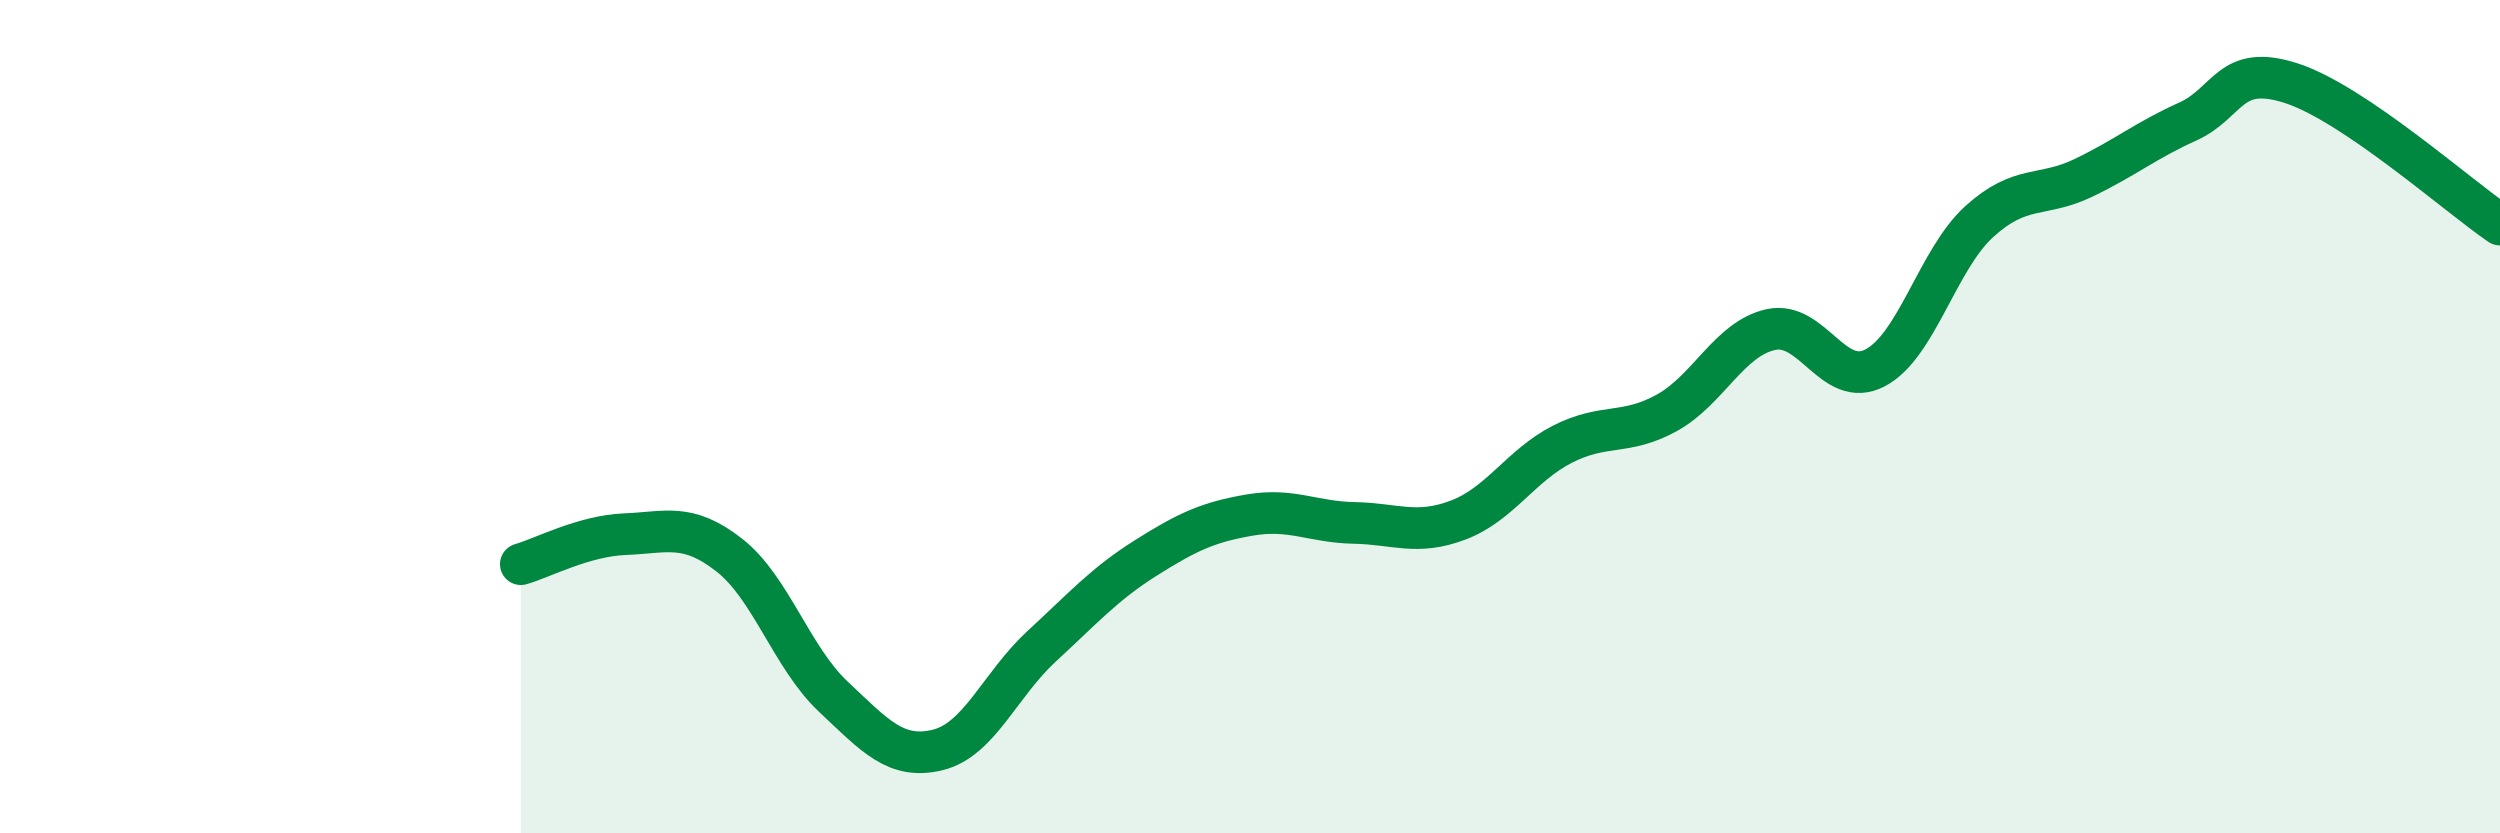 
    <svg width="60" height="20" viewBox="0 0 60 20" xmlns="http://www.w3.org/2000/svg">
      <path
        d="M 12.5,13.54 C 13,13.4 14,12.86 15,12.82 C 16,12.78 16.5,12.54 17.5,13.32 C 18.5,14.1 19,15.78 20,16.72 C 21,17.66 21.5,18.24 22.5,18 C 23.5,17.76 24,16.43 25,15.51 C 26,14.59 26.5,14.02 27.5,13.39 C 28.5,12.76 29,12.53 30,12.36 C 31,12.19 31.5,12.53 32.5,12.55 C 33.5,12.57 34,12.86 35,12.48 C 36,12.1 36.5,11.17 37.5,10.66 C 38.5,10.15 39,10.46 40,9.91 C 41,9.36 41.5,8.13 42.5,7.91 C 43.5,7.69 44,9.35 45,8.83 C 46,8.31 46.5,6.23 47.5,5.32 C 48.5,4.41 49,4.75 50,4.27 C 51,3.79 51.5,3.37 52.5,2.92 C 53.5,2.47 53.5,1.51 55,2 C 56.5,2.49 59,4.71 60,5.39L60 20L12.5 20Z"
        fill="#008740"
        opacity="0.1"
        stroke-linecap="round"
        stroke-linejoin="round"
      />
      <path
        d="M 12.5,13.54 C 13,13.4 14,12.86 15,12.82 C 16,12.78 16.5,12.54 17.5,13.32 C 18.5,14.1 19,15.78 20,16.72 C 21,17.66 21.5,18.24 22.5,18 C 23.5,17.76 24,16.43 25,15.51 C 26,14.59 26.5,14.02 27.5,13.39 C 28.5,12.76 29,12.53 30,12.36 C 31,12.19 31.5,12.53 32.5,12.55 C 33.5,12.57 34,12.86 35,12.48 C 36,12.1 36.5,11.17 37.5,10.66 C 38.5,10.15 39,10.46 40,9.91 C 41,9.36 41.5,8.13 42.5,7.91 C 43.5,7.69 44,9.35 45,8.83 C 46,8.31 46.5,6.23 47.5,5.32 C 48.5,4.41 49,4.75 50,4.27 C 51,3.79 51.5,3.37 52.5,2.92 C 53.5,2.47 53.5,1.51 55,2 C 56.5,2.49 59,4.71 60,5.39"
        stroke="#008740"
        stroke-width="1"
        fill="none"
        stroke-linecap="round"
        stroke-linejoin="round"
      />
    </svg>
  